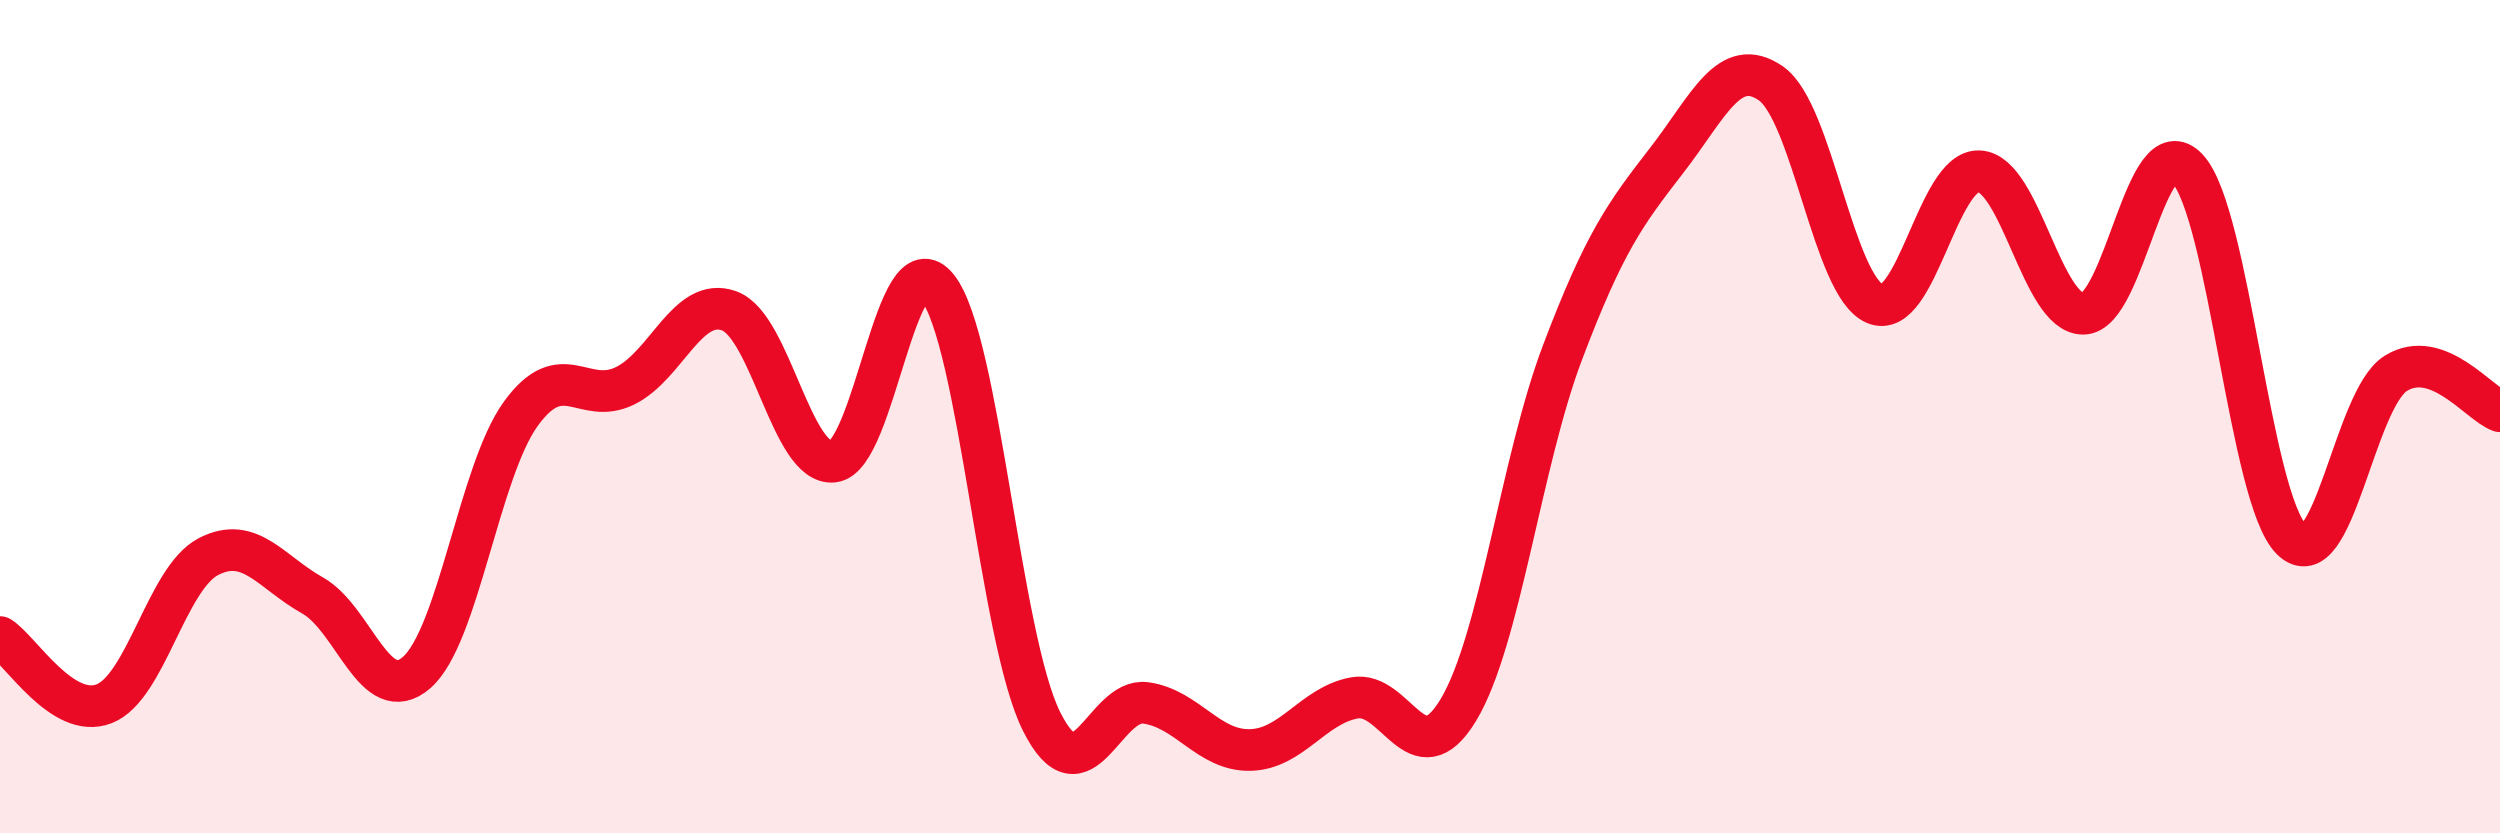 
    <svg width="60" height="20" viewBox="0 0 60 20" xmlns="http://www.w3.org/2000/svg">
      <path
        d="M 0,15.29 C 0.5,15.61 1.5,17.28 2.5,16.89 C 3.5,16.5 4,13.88 5,13.36 C 6,12.84 6.5,13.73 7.5,14.29 C 8.5,14.85 9,17.01 10,16.14 C 11,15.27 11.5,11.31 12.5,9.93 C 13.5,8.55 14,9.75 15,9.26 C 16,8.77 16.5,7.1 17.5,7.46 C 18.5,7.82 19,11.19 20,11.08 C 21,10.97 21.5,5.65 22.5,6.9 C 23.5,8.15 24,15.33 25,17.32 C 26,19.31 26.5,16.73 27.5,16.87 C 28.5,17.01 29,18.02 30,18 C 31,17.98 31.5,16.94 32.5,16.75 C 33.5,16.56 34,18.7 35,17.04 C 36,15.38 36.5,11.1 37.5,8.46 C 38.5,5.82 39,5.14 40,3.85 C 41,2.56 41.5,1.31 42.5,2 C 43.5,2.69 44,6.87 45,7.29 C 46,7.71 46.5,4.06 47.5,4.11 C 48.5,4.16 49,7.54 50,7.53 C 51,7.52 51.5,2.97 52.5,4.05 C 53.5,5.13 54,11.97 55,12.95 C 56,13.93 56.5,9.58 57.5,8.96 C 58.5,8.34 59.5,9.69 60,9.87L60 20L0 20Z"
        fill="#EB0A25"
        opacity="0.1"
        stroke-linecap="round"
        stroke-linejoin="round"
      />
      <path
        d="M 0,15.29 C 0.5,15.61 1.5,17.28 2.5,16.89 C 3.5,16.5 4,13.88 5,13.36 C 6,12.84 6.5,13.73 7.5,14.29 C 8.5,14.85 9,17.01 10,16.14 C 11,15.27 11.5,11.31 12.5,9.93 C 13.5,8.55 14,9.75 15,9.26 C 16,8.77 16.5,7.1 17.5,7.46 C 18.5,7.82 19,11.19 20,11.08 C 21,10.97 21.5,5.65 22.5,6.9 C 23.5,8.15 24,15.33 25,17.32 C 26,19.31 26.5,16.73 27.5,16.87 C 28.5,17.01 29,18.02 30,18 C 31,17.98 31.5,16.94 32.5,16.75 C 33.5,16.56 34,18.7 35,17.04 C 36,15.38 36.5,11.1 37.5,8.46 C 38.5,5.82 39,5.14 40,3.85 C 41,2.56 41.5,1.31 42.5,2 C 43.5,2.69 44,6.87 45,7.29 C 46,7.71 46.5,4.06 47.5,4.11 C 48.5,4.16 49,7.54 50,7.53 C 51,7.52 51.5,2.97 52.5,4.05 C 53.5,5.13 54,11.97 55,12.95 C 56,13.93 56.5,9.58 57.5,8.96 C 58.5,8.34 59.5,9.69 60,9.87"
        stroke="#EB0A25"
        stroke-width="1"
        fill="none"
        stroke-linecap="round"
        stroke-linejoin="round"
      />
    </svg>
  